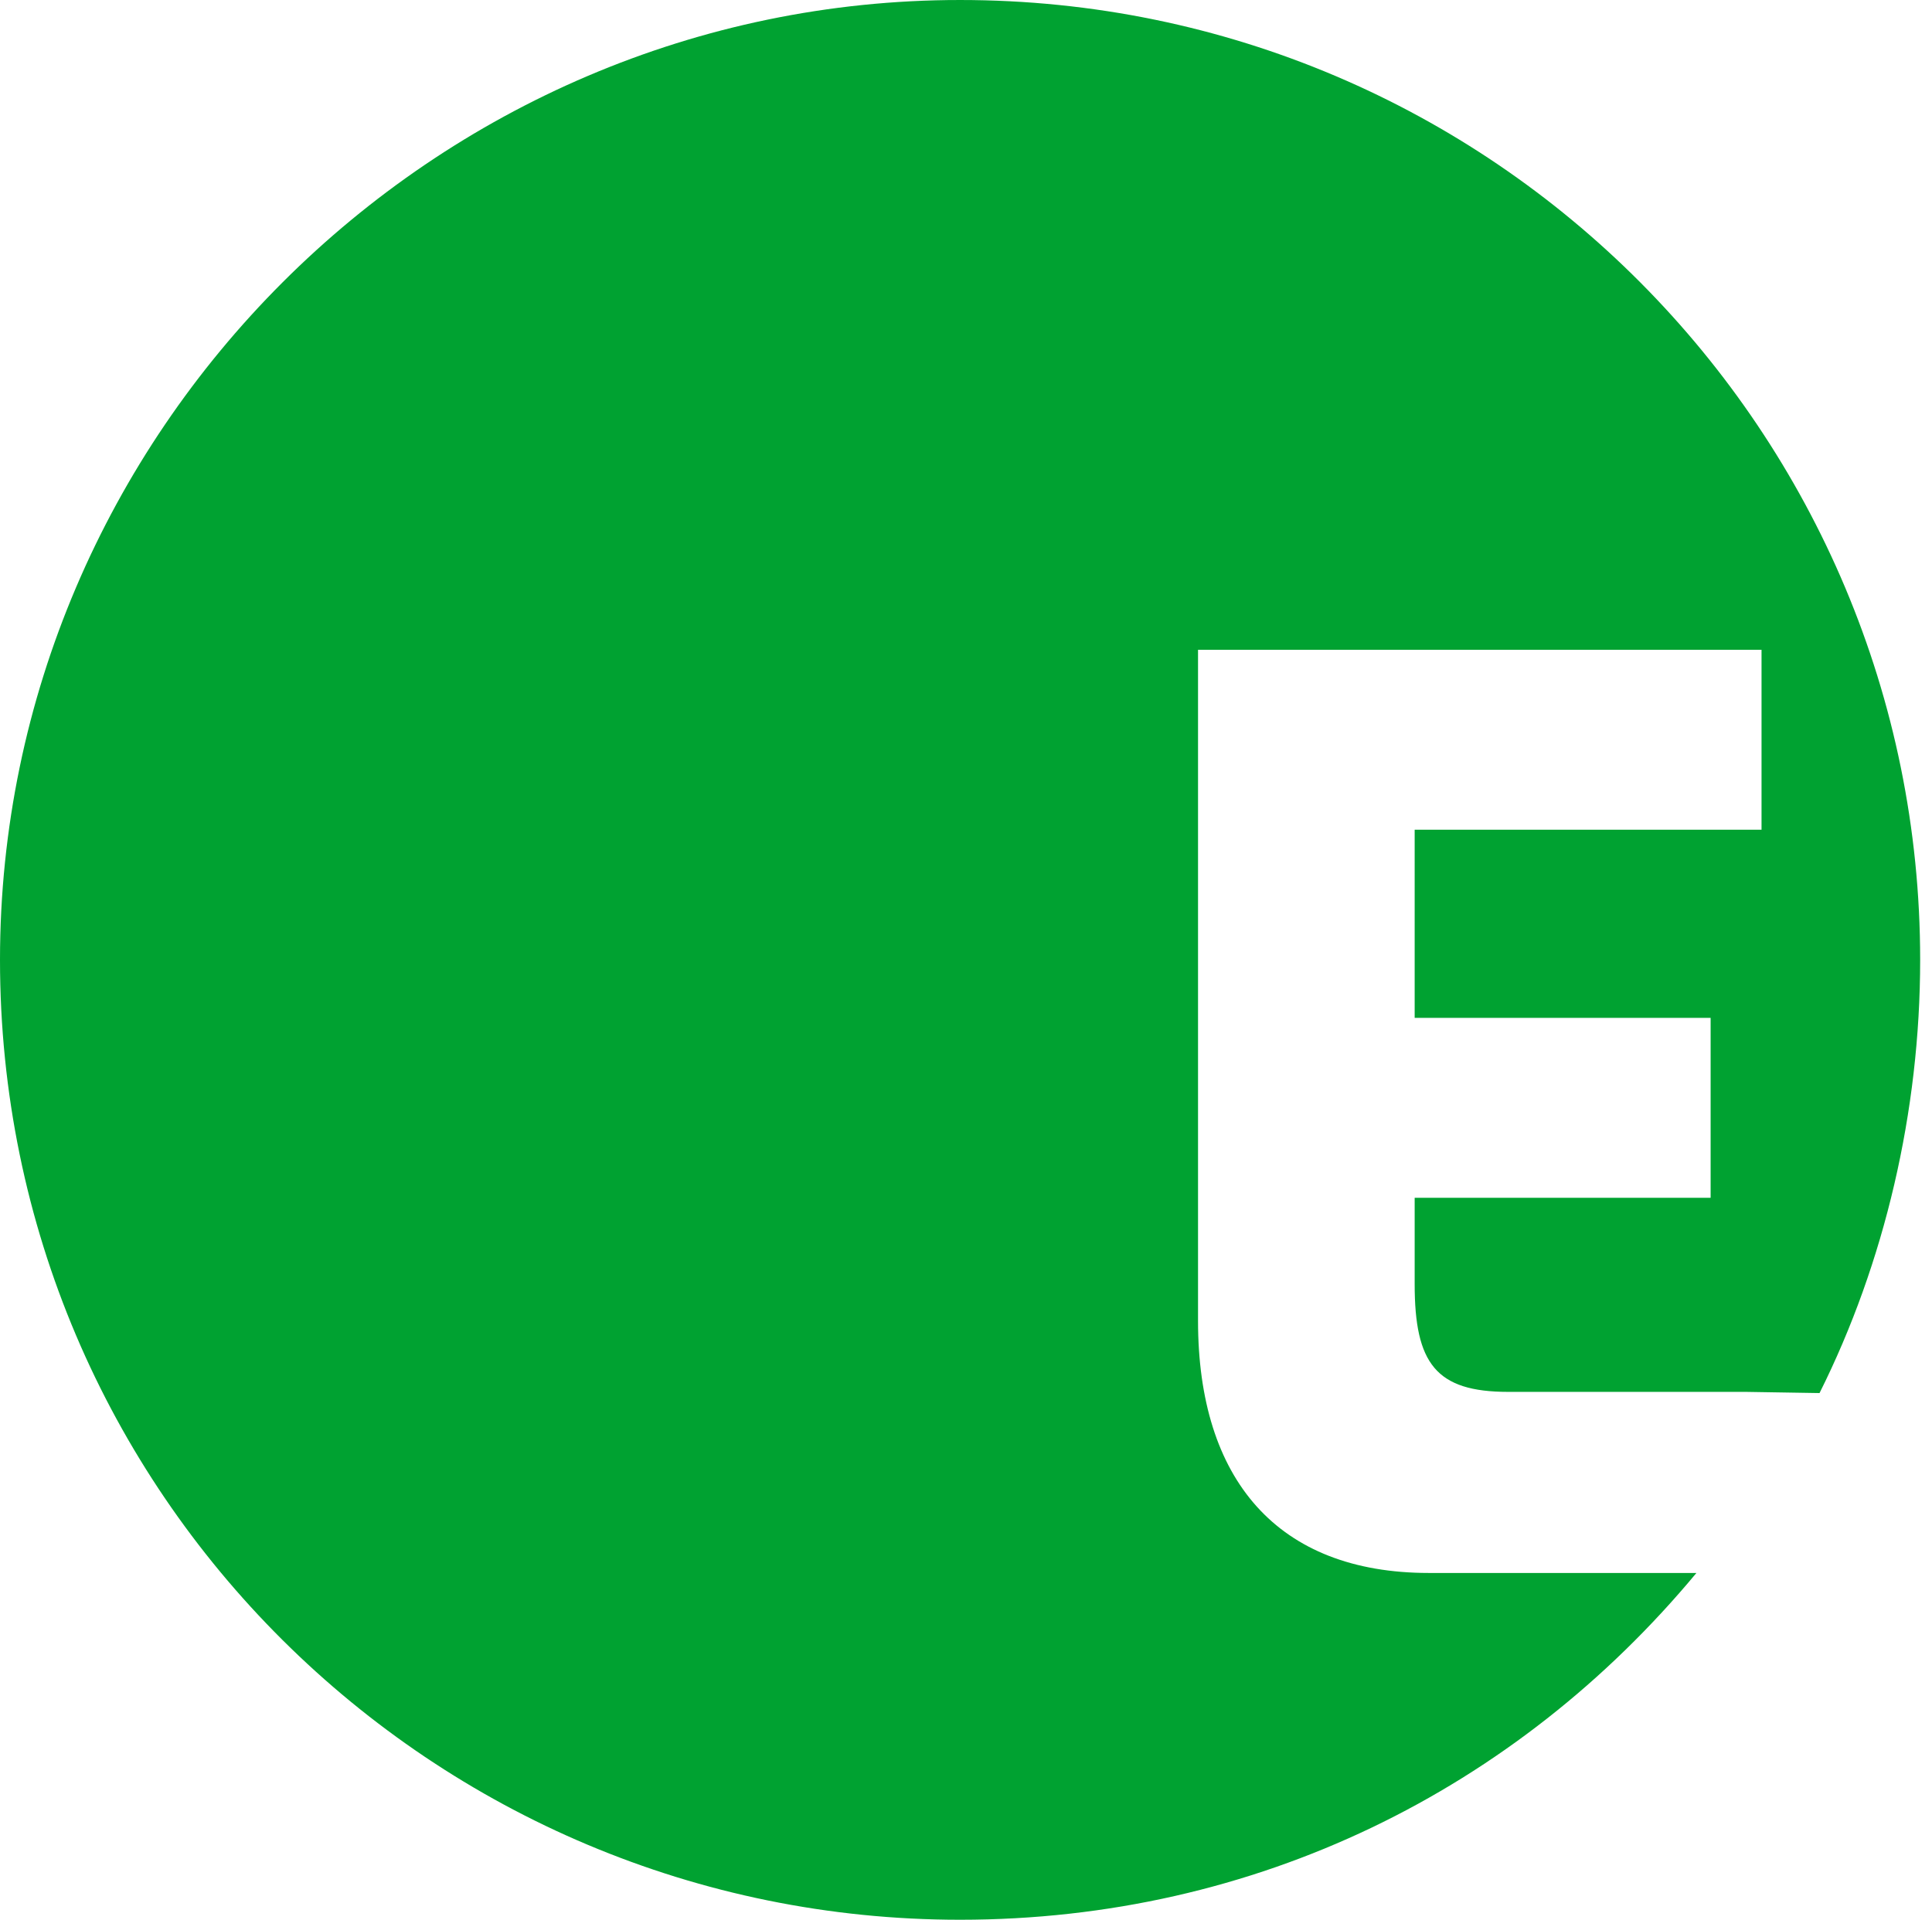 <svg xmlns="http://www.w3.org/2000/svg" xmlns:xlink="http://www.w3.org/1999/xlink" id="Ebene_2_00000127010319174309971660000008582279946368951482_" x="0px" y="0px" viewBox="0 0 163.2 162.2" style="enable-background:new 0 0 163.2 162.2;" xml:space="preserve"><style type="text/css">	.st0{fill:#00A231;}</style><g>	<path class="st0" d="M153.7,117.7c5.5-11,8.5-23.8,8.5-36.6c0-44.5-36-81.1-81.1-81.1C36.6,0,0,36.6,0,81.1  c0,45.1,36.6,81.1,81.1,81.1c25,0,47-11,62.2-29.3h-22.6c-12.8,0-19.5-7.9-19.5-21.3V54.9h47.6v15.2h-29.3V86h25v15.2h-25v7.3  c0,6.7,1.8,9.1,7.9,9.1h20.1L153.7,117.7L153.7,117.7z"></path></g></svg>